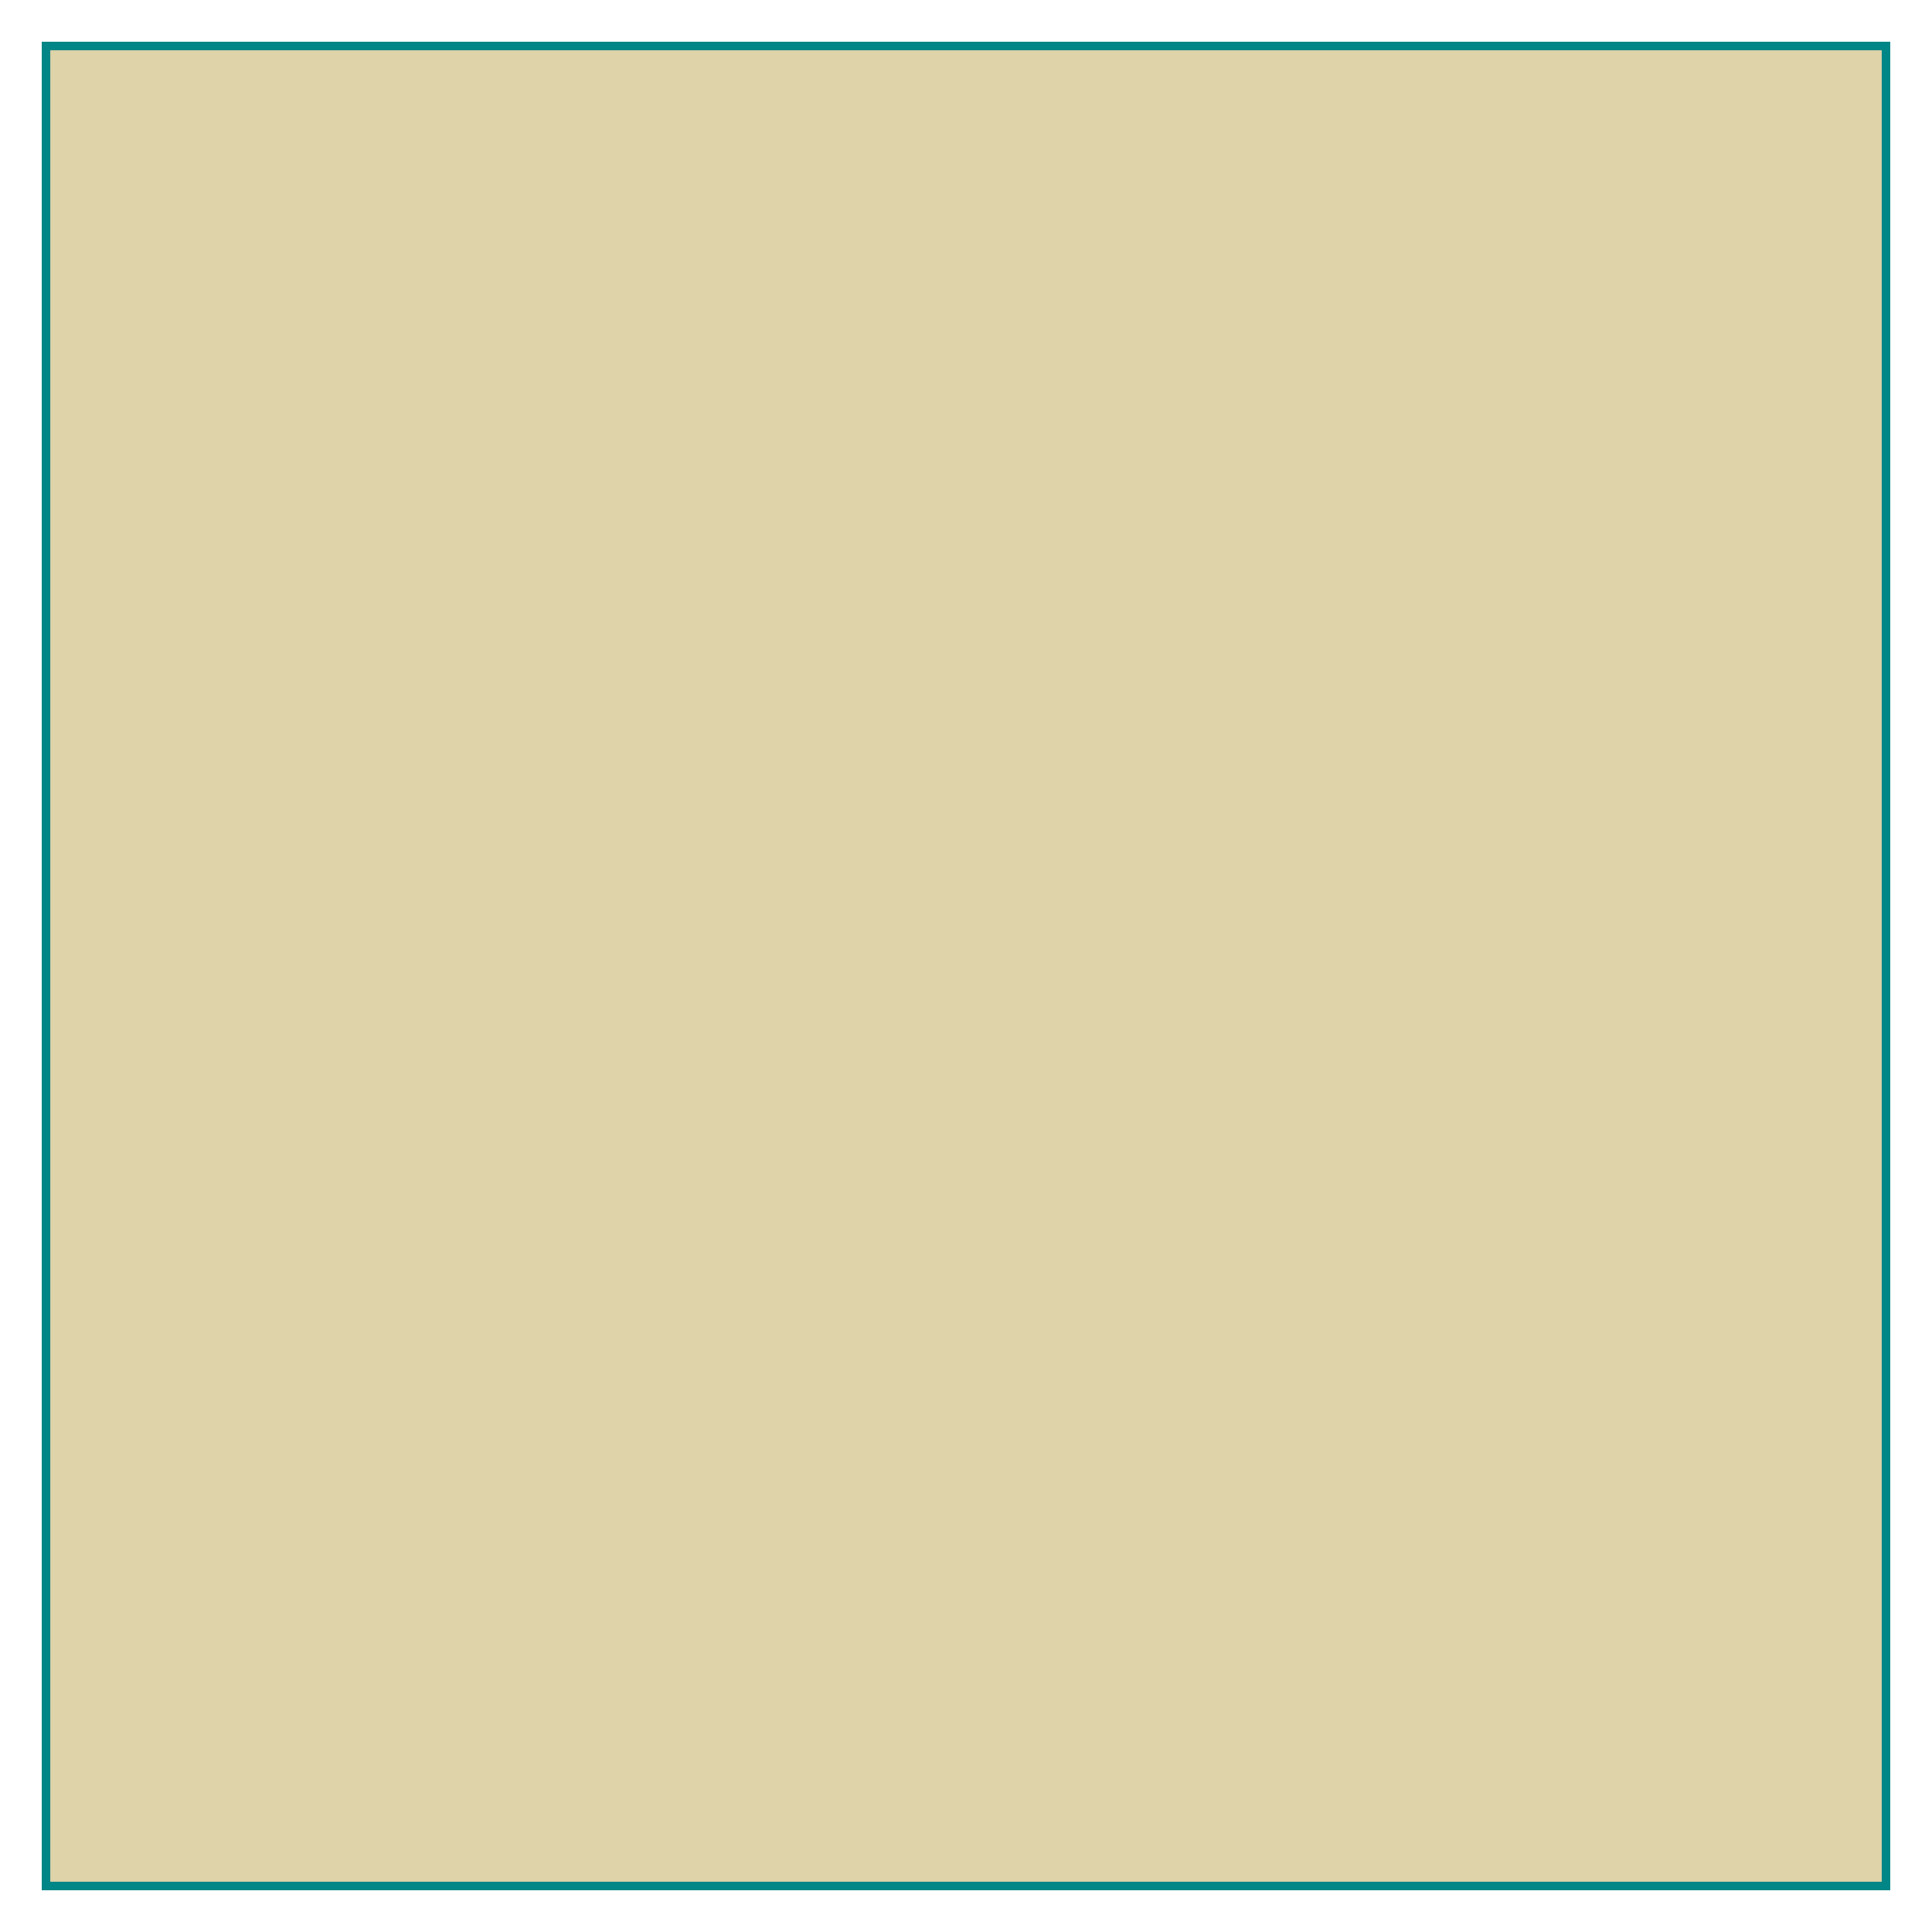<?xml version="1.0" encoding="utf-8" ?>
<svg baseProfile="full" height="210.0" version="1.1" viewBox="0 0 210.0 210.0" width="210.0" xmlns="http://www.w3.org/2000/svg" xmlns:ev="http://www.w3.org/2001/xml-events" xmlns:xlink="http://www.w3.org/1999/xlink"><defs /><rect fill="rgb(223,211,169)" fill-opacity="1" height="200.0" rx="0.0" ry="0.0" stroke="rgb(0,134,134)" stroke-width="0.25mm" width="200.0" x="5.0" y="5.0" /><defs /></svg>
